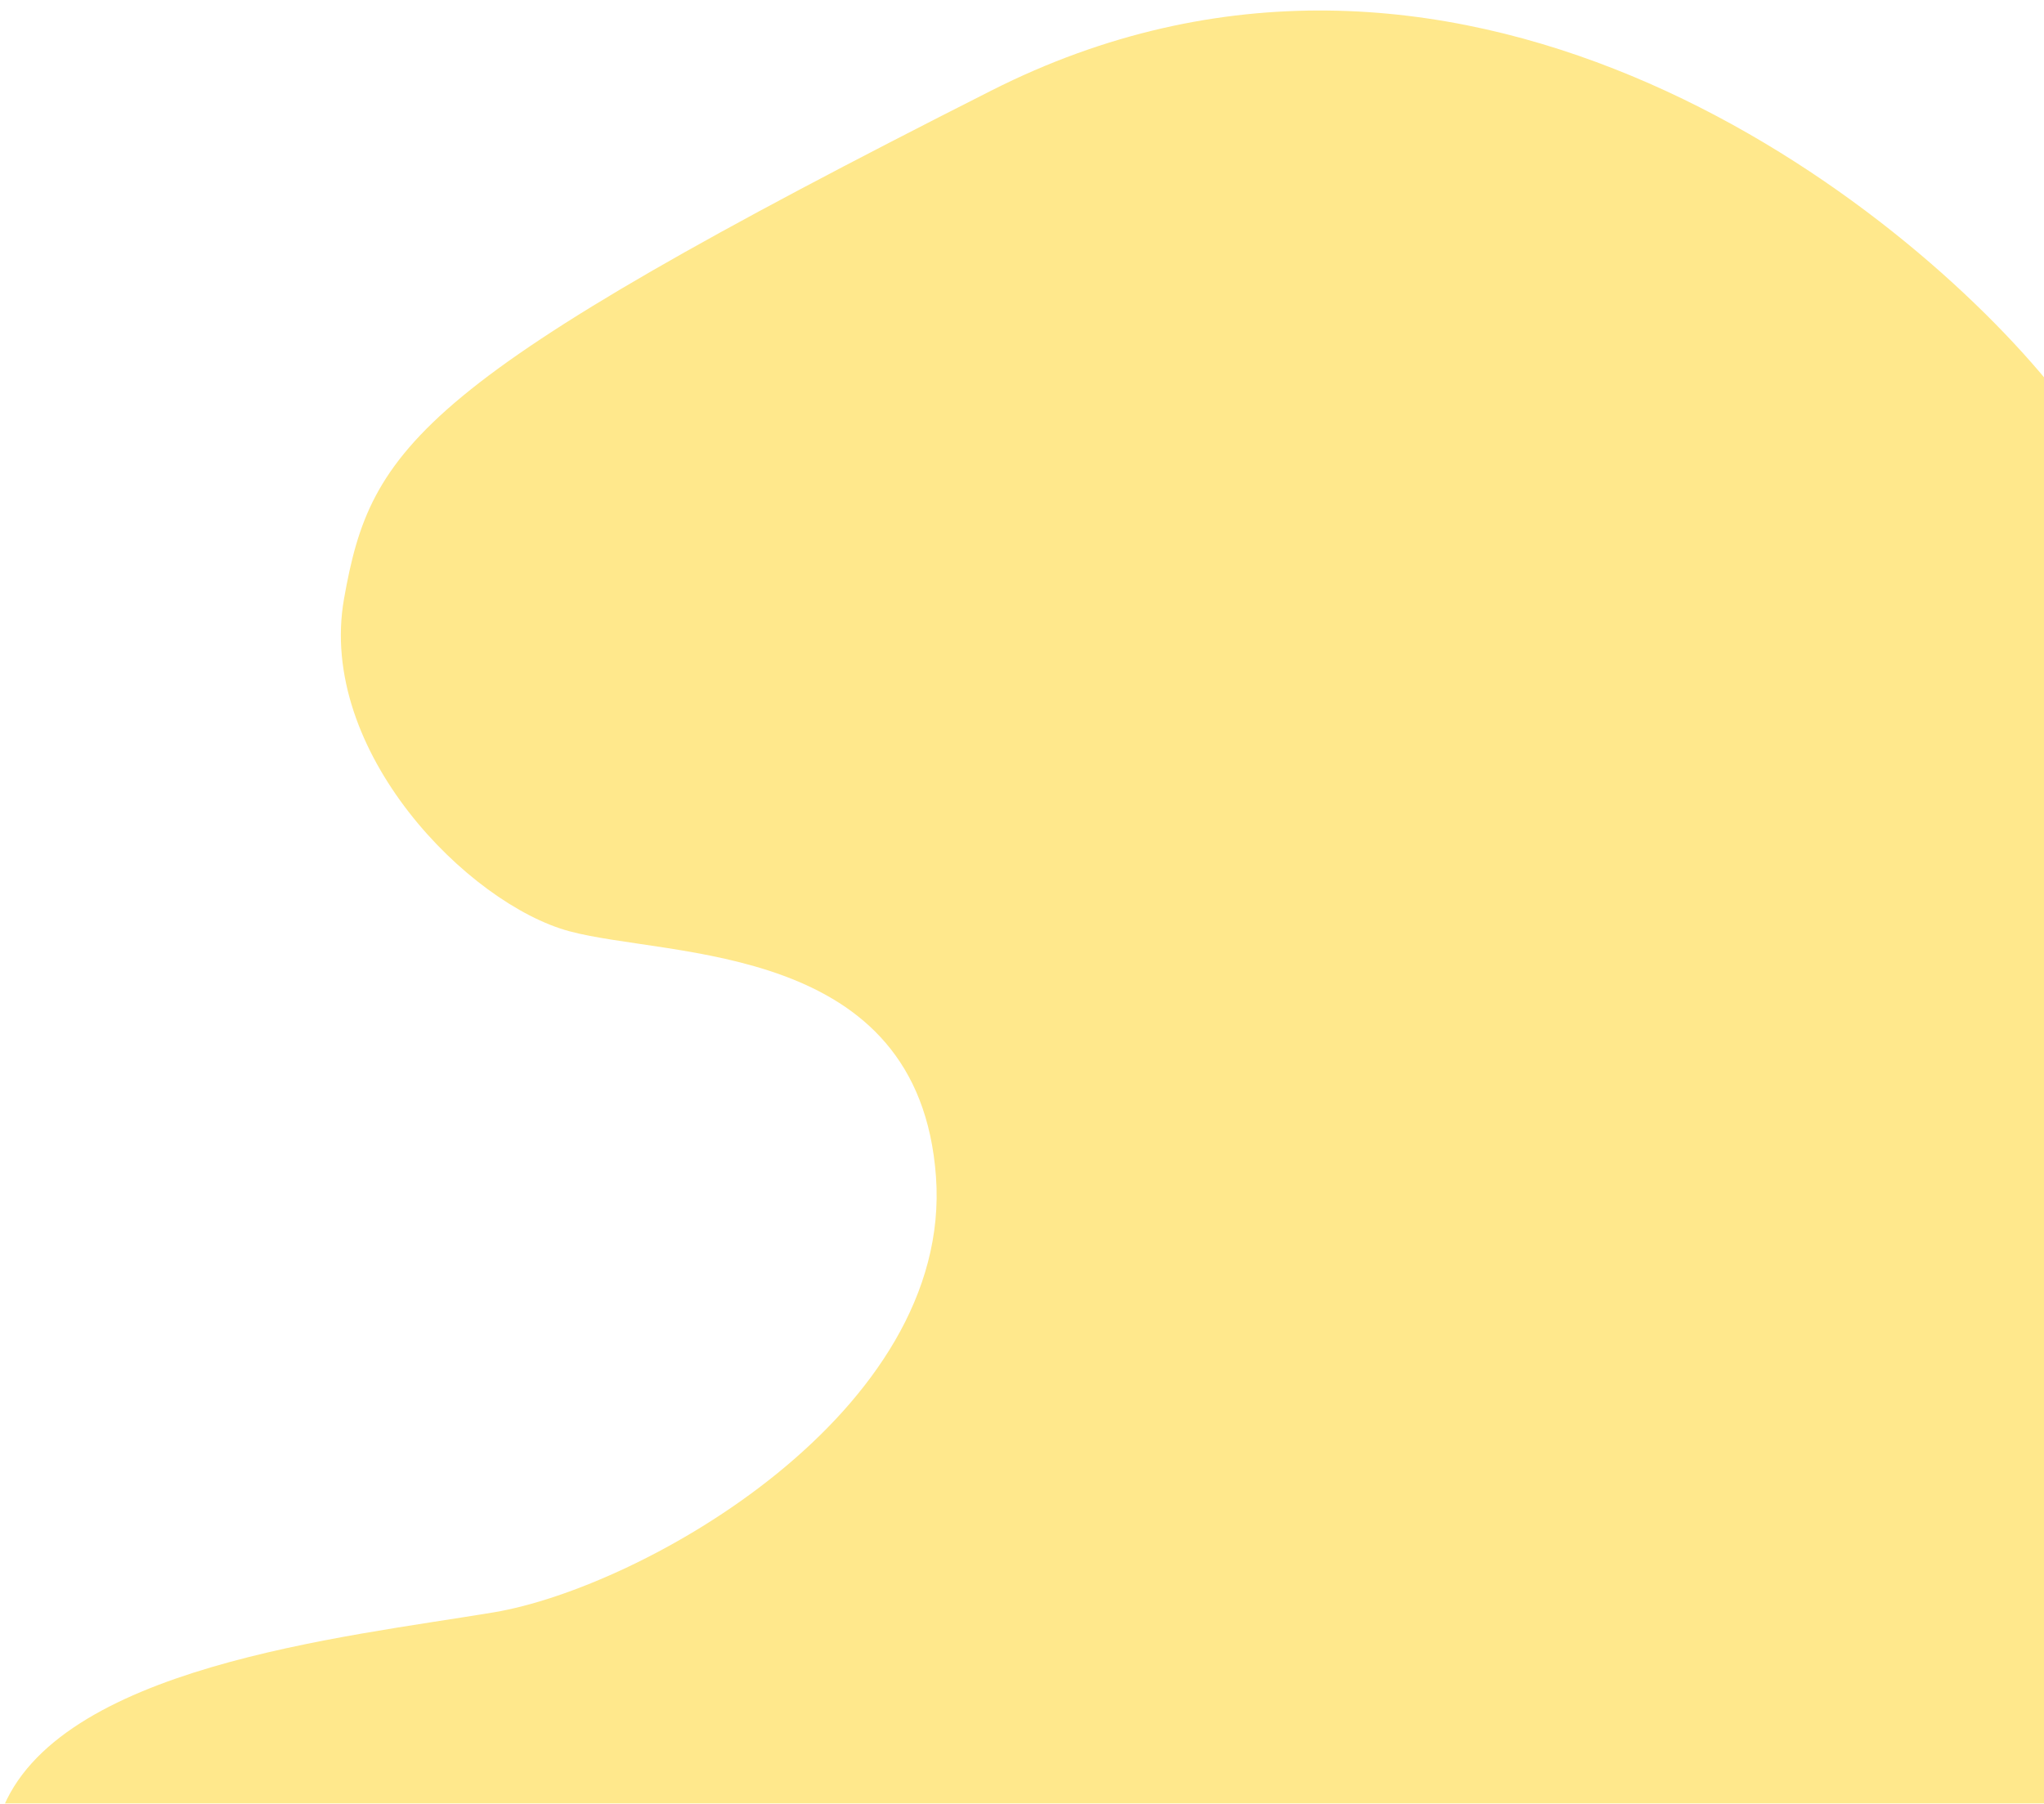 <svg width="903" height="797" viewBox="0 0 903 797" fill="none" xmlns="http://www.w3.org/2000/svg" preserveAspectRatio="xMidYMid meet">
<g filter="url(#filter0_i)">
<path d="M438 36C641.2 -66.8 833.667 78.833 904.5 164.5V797H0.5C24.5 732.5 152 719.5 218 708.5C284 697.5 421 620 413.5 516C406 412 296 419.5 251.5 407.5C207 395.5 140 328 152 260.5C164 193 184 164.5 438 36Z" fill="#FFE88C"/>
</g>
<defs>
<filter id="filter0_i" x="0.5" y="0.643" width="904" height="800.357" filterUnits="userSpaceOnUse" color-interpolation-filters="sRGB">
<feFlood flood-opacity="0" result="BackgroundImageFix"/>
<feBlend mode="normal" in="SourceGraphic" in2="BackgroundImageFix" result="shape"/>
<feColorMatrix in="SourceAlpha" type="matrix" values="0 0 0 0 0 0 0 0 0 0 0 0 0 0 0 0 0 0 127 0" result="hardAlpha"/>
<feOffset dy="4"/>
<feGaussianBlur stdDeviation="2"/>
<feComposite in2="hardAlpha" operator="arithmetic" k2="-1" k3="1"/>
<feColorMatrix type="matrix" values="0 0 0 0 0 0 0 0 0 0 0 0 0 0 0 0 0 0 0.25 0"/>
<feBlend mode="normal" in2="shape" result="effect1_innerShadow"/>
</filter>
</defs>
</svg>
